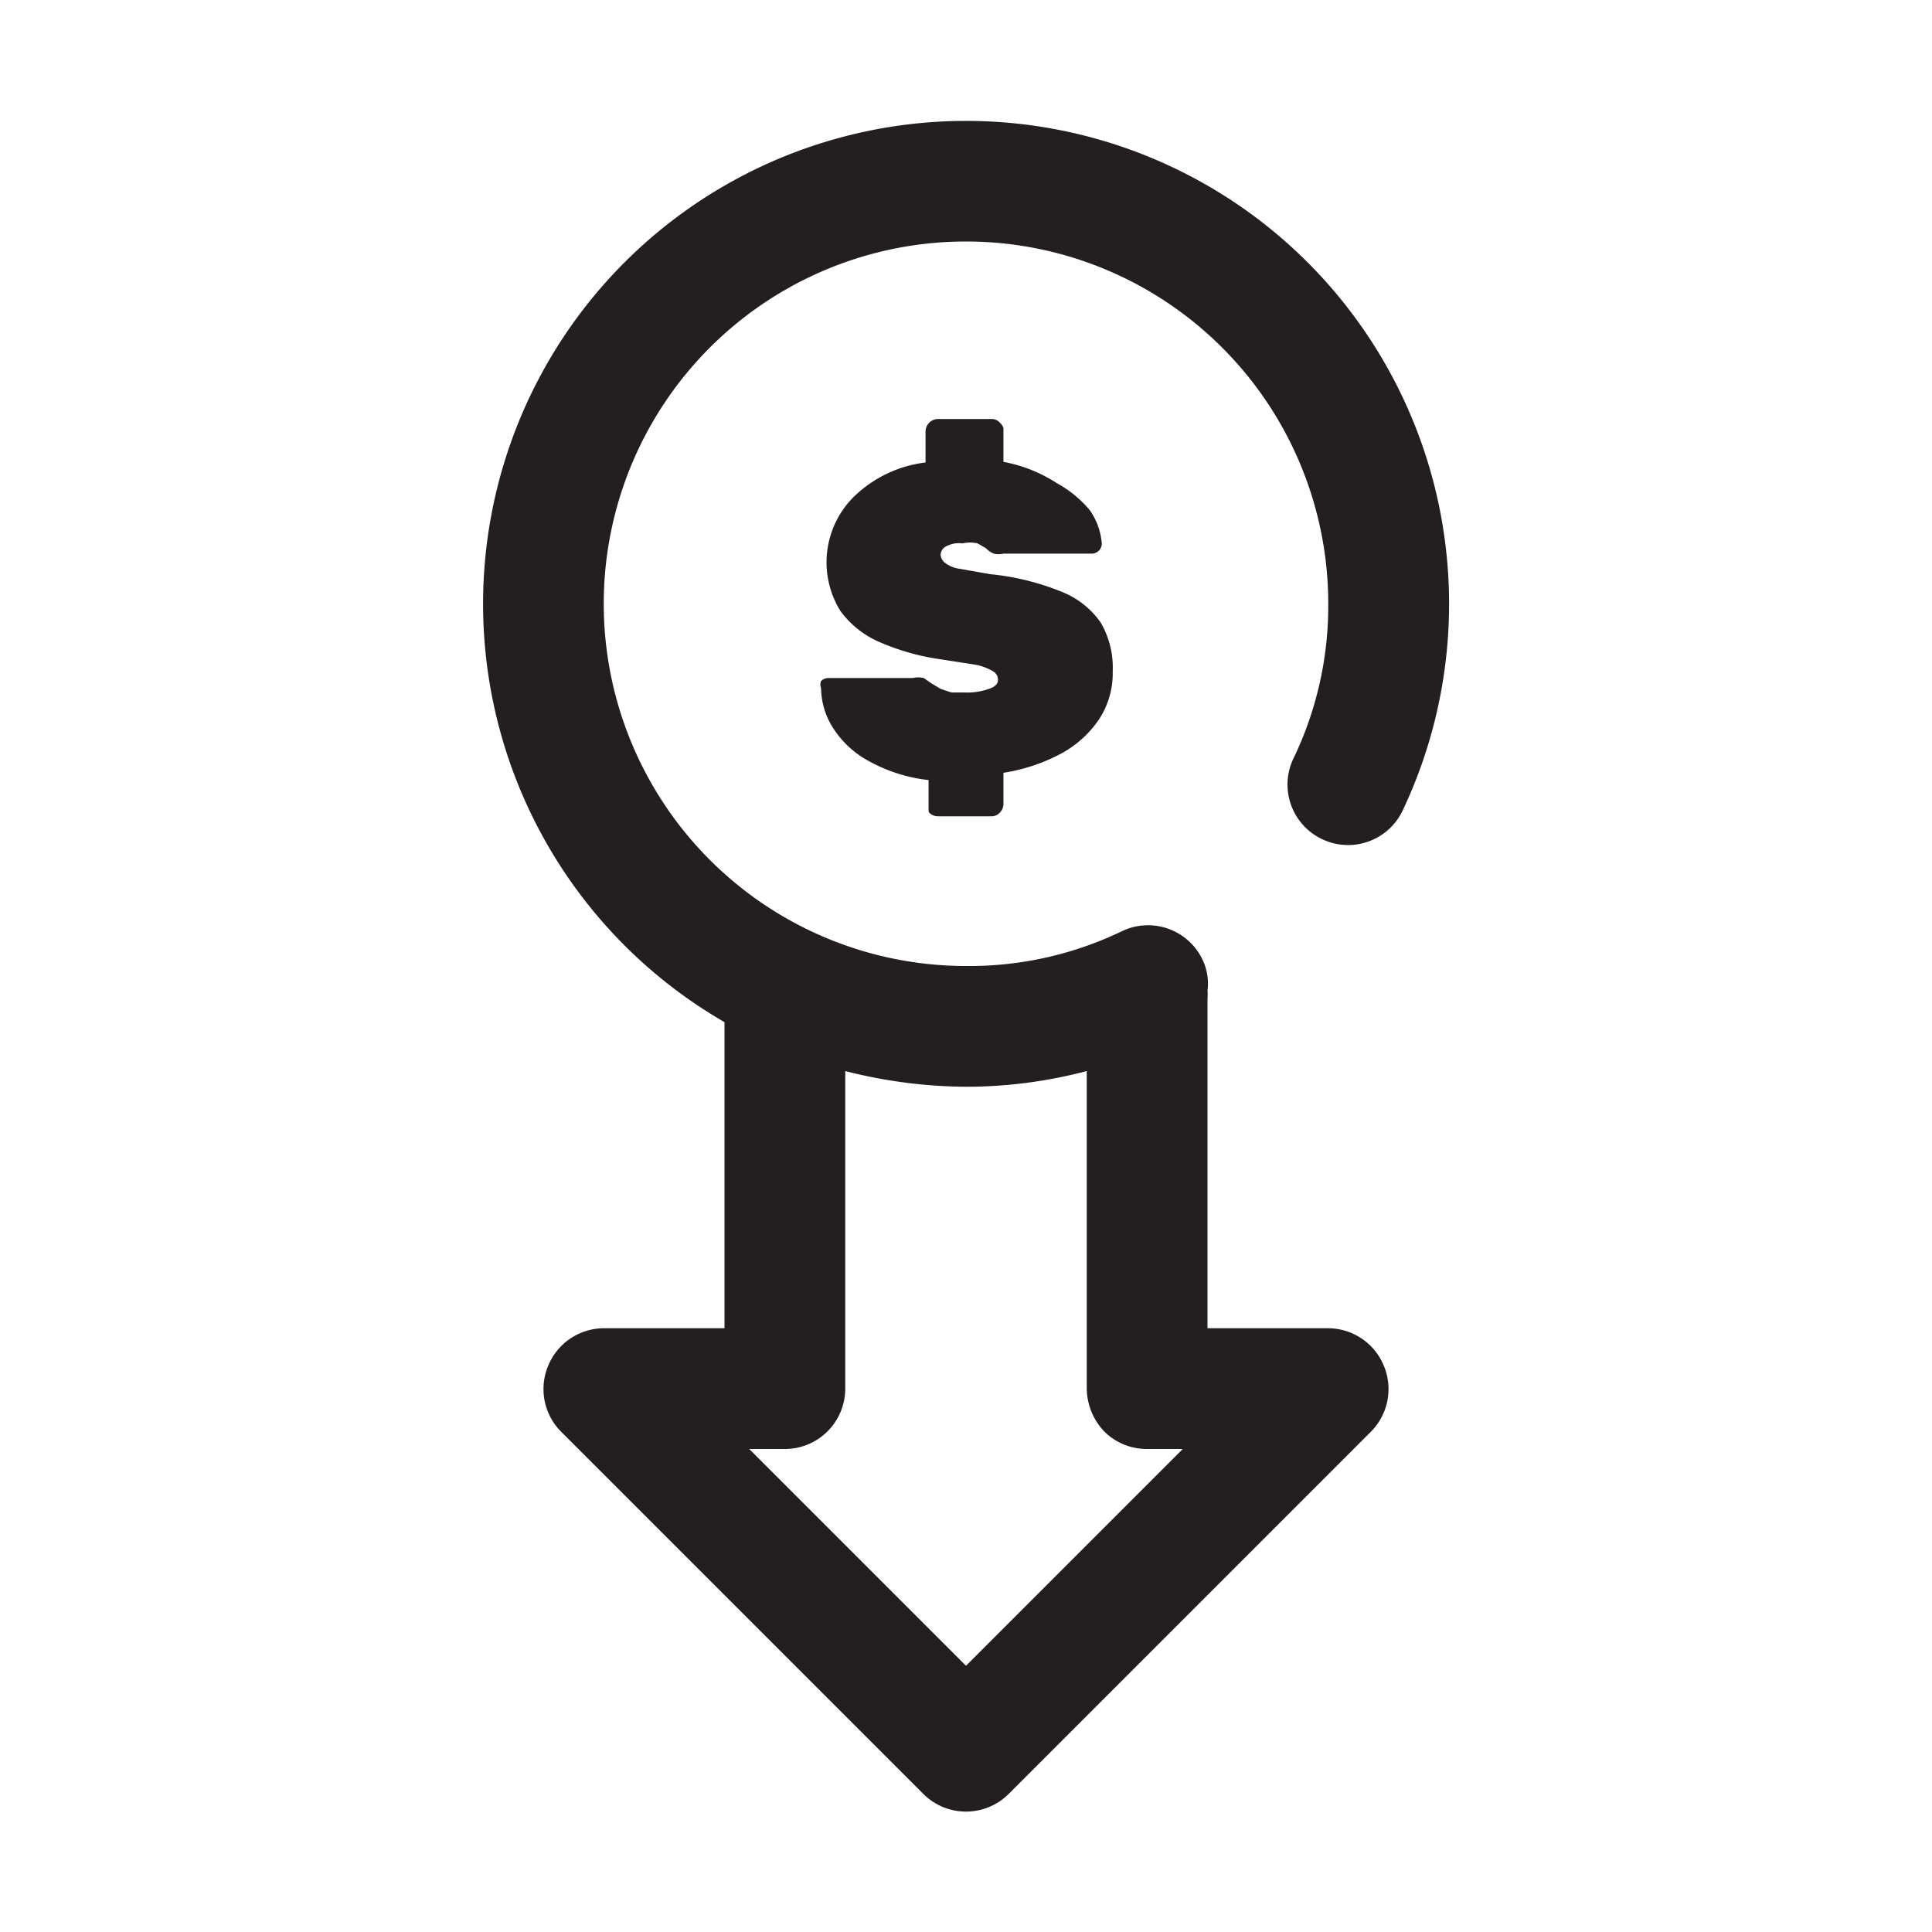 <svg xmlns="http://www.w3.org/2000/svg" viewBox="0 0 32 32"><defs><style>.cls-1{fill:#231f20}</style></defs><g id="low_price" data-name="low price"><path class="cls-1" d="M21.9 13.9a1 1 0 0 0 1.33-.47A8 8 0 1 0 12 16.93V22h-2a1 1 0 0 0-.92.62 1 1 0 0 0 .21 1.09l6 6a1 1 0 0 0 1.42 0l6-6a1 1 0 0 0 .21-1.09A1 1 0 0 0 22 22h-2v-5.46a.69.69 0 0 0 0-.13.92.92 0 0 0-.08-.51 1 1 0 0 0-1.33-.48A5.82 5.82 0 0 1 16 16a6 6 0 1 1 6-6 5.82 5.82 0 0 1-.58 2.57 1 1 0 0 0 .48 1.33zM18 17.74V23a1.05 1.05 0 0 0 .29.71A1 1 0 0 0 19 24h.59L16 27.59 12.41 24H13a1 1 0 0 0 1-1v-5.26a8.24 8.24 0 0 0 2 .26 7.84 7.84 0 0 0 2-.26z"/><path class="cls-1" d="M15.39 13.46a.2.2 0 0 0 .14.06h.89a.18.18 0 0 0 .14-.06.2.2 0 0 0 .06-.14v-.52a3 3 0 0 0 .94-.31 1.78 1.78 0 0 0 .64-.57 1.39 1.39 0 0 0 .23-.8 1.48 1.48 0 0 0-.2-.81 1.43 1.43 0 0 0-.65-.51 4.22 4.22 0 0 0-1.18-.29l-.51-.09a.49.49 0 0 1-.24-.1.19.19 0 0 1-.07-.12.16.16 0 0 1 .09-.15.45.45 0 0 1 .27-.05.58.58 0 0 1 .25 0l.14.08a.38.38 0 0 0 .13.09.35.35 0 0 0 .16 0h1.47a.17.17 0 0 0 .16-.16 1.12 1.12 0 0 0-.2-.56A1.89 1.89 0 0 0 17.5 8a2.42 2.42 0 0 0-.88-.35v-.56a.2.2 0 0 0-.06-.09.18.18 0 0 0-.14-.06h-.89a.21.21 0 0 0-.2.2v.52a2.06 2.06 0 0 0-1.19.57 1.53 1.53 0 0 0-.22 1.89 1.57 1.57 0 0 0 .66.52 3.89 3.89 0 0 0 1 .28l.58.09a.92.92 0 0 1 .29.11.16.16 0 0 1 .08.14q0 .1-.15.15a1.09 1.09 0 0 1-.4.06h-.22l-.18-.06-.15-.09-.13-.09a.4.4 0 0 0-.18 0h-1.4a.18.18 0 0 0-.12.05.16.16 0 0 0 0 .12 1.24 1.24 0 0 0 .2.66 1.6 1.6 0 0 0 .58.54 2.63 2.63 0 0 0 1 .32v.51a.2.2 0 0 0 .01.03z"/></g></svg>